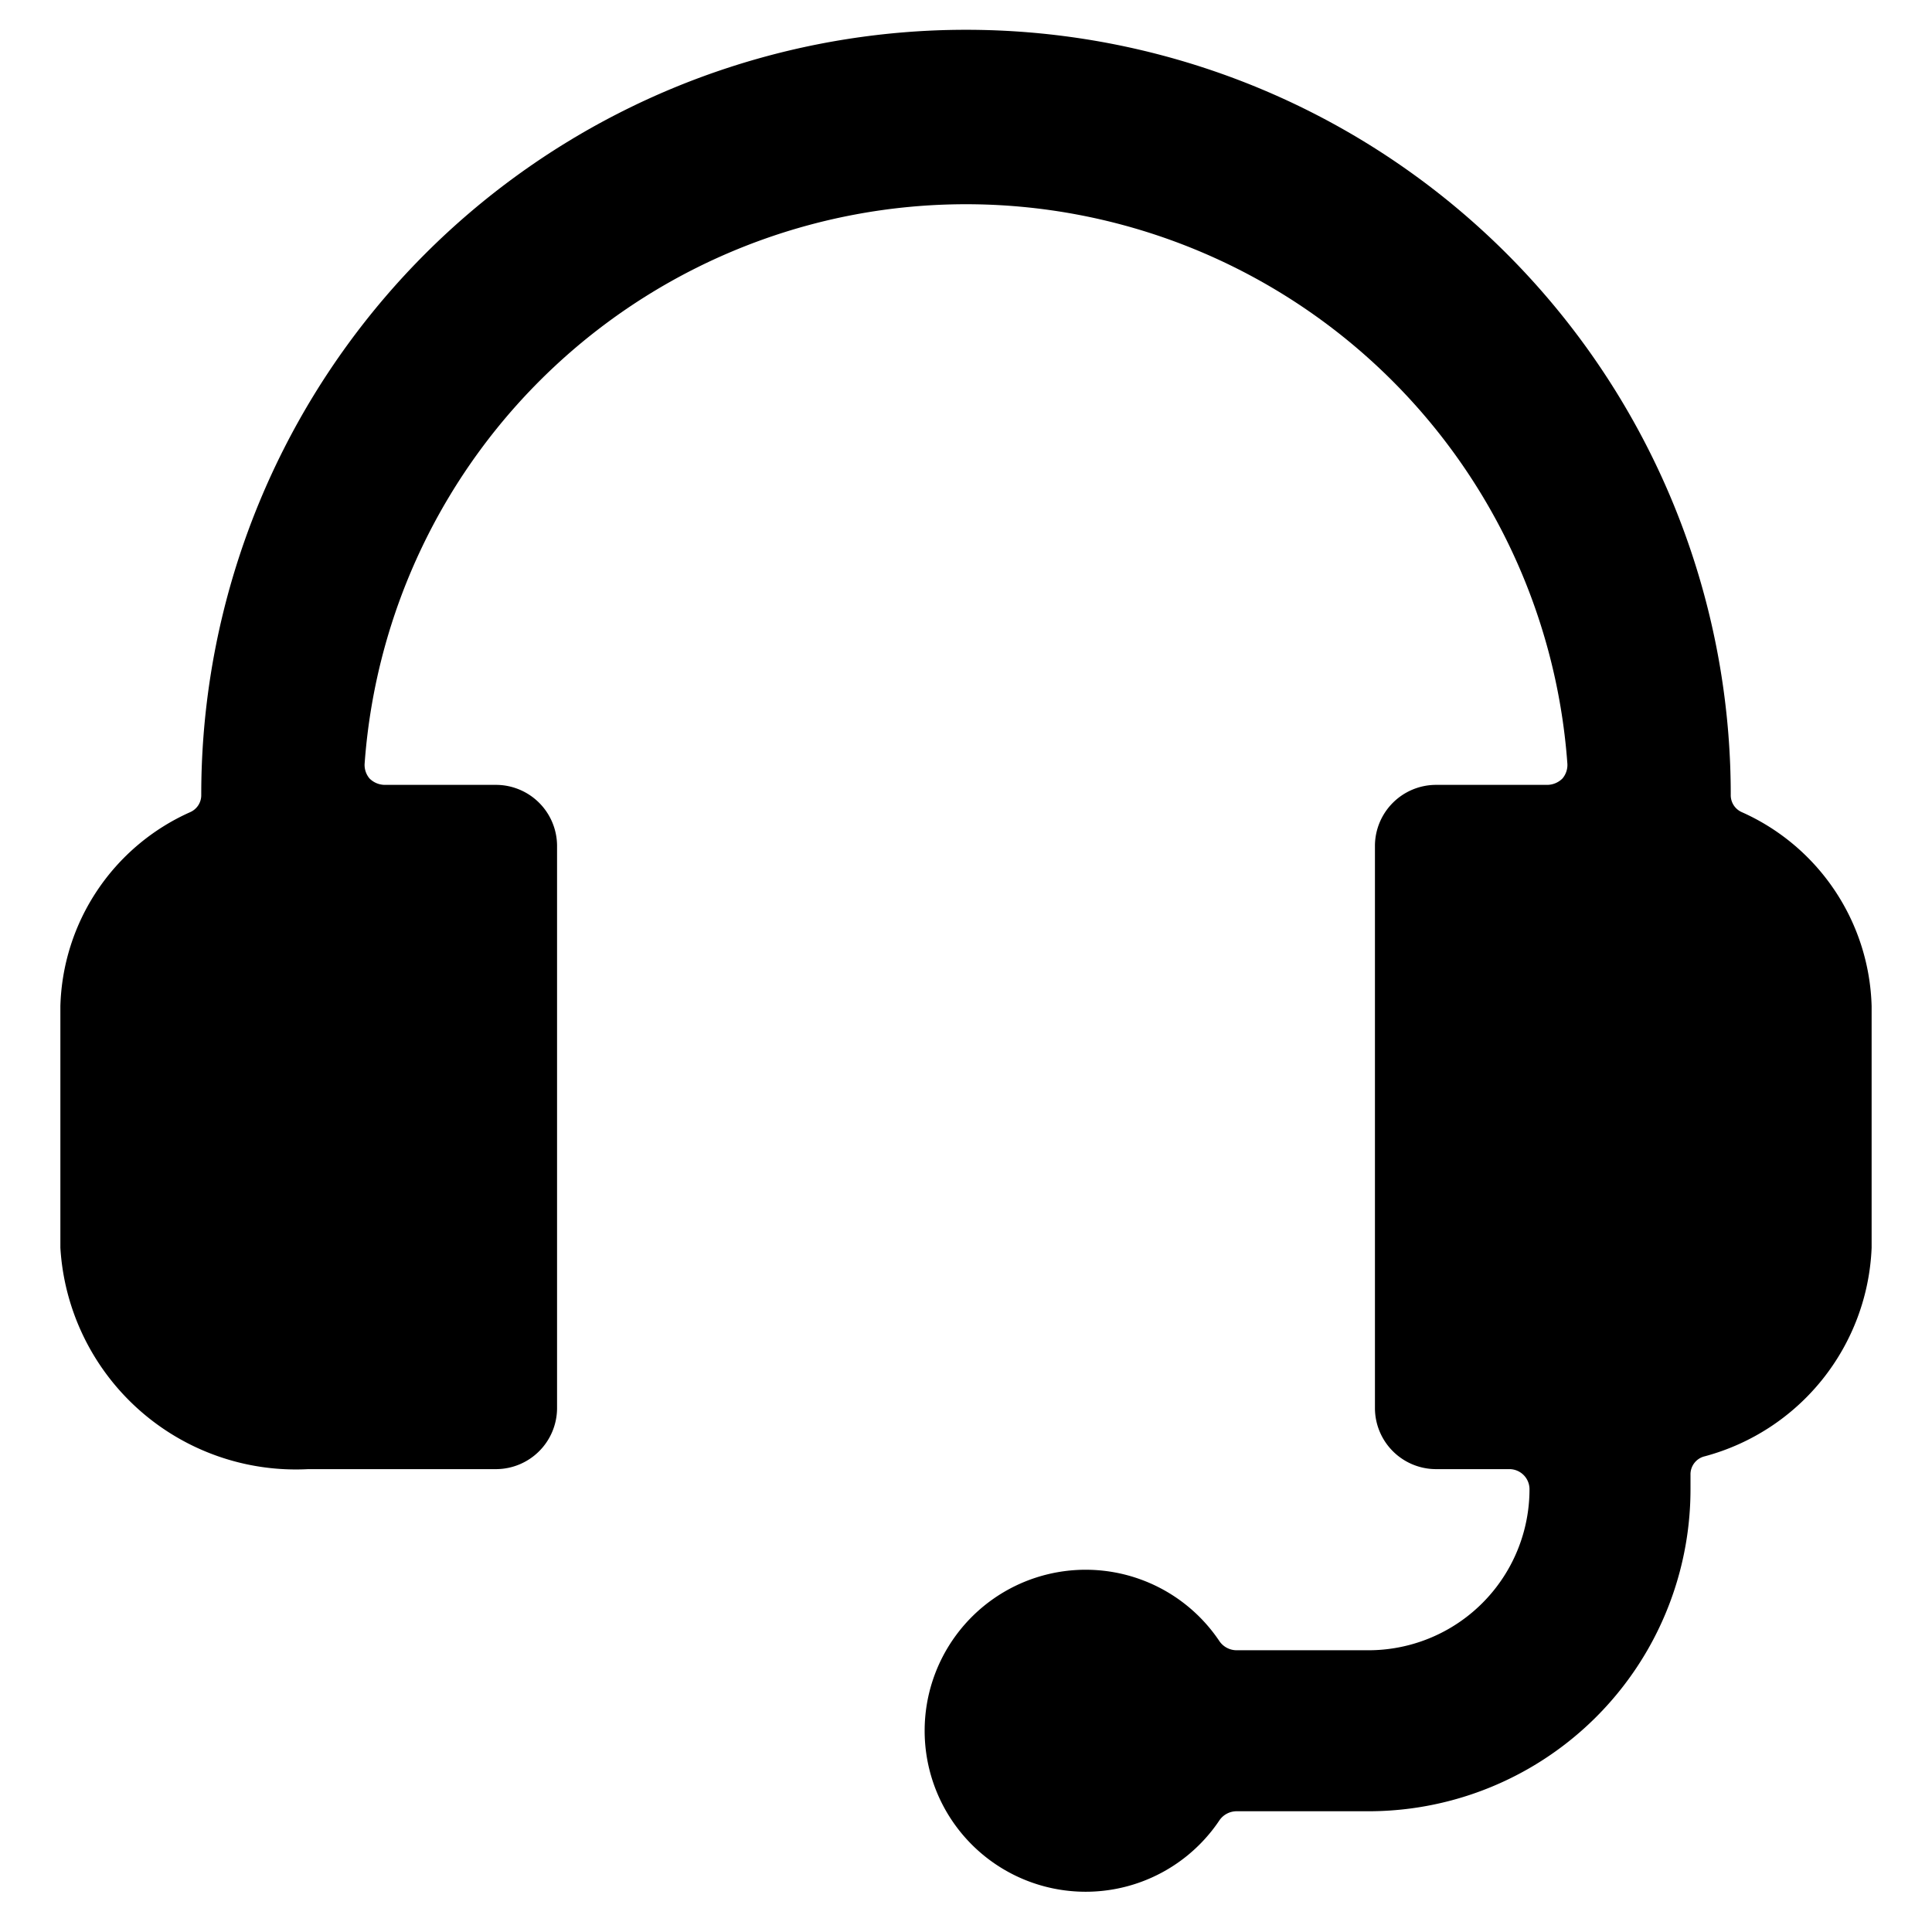 <svg xmlns="http://www.w3.org/2000/svg" viewBox="0 0 24 24"><path d="M21.64 10.09a0.23 0.23 0 0 1 -0.14 -0.22 9.5 9.5 0 0 0 -19 0 0.23 0.23 0 0 1 -0.14 0.22A2.72 2.72 0 0 0 0.75 12.5v3a2.93 2.93 0 0 0 3.08 2.75h2.34a0.76 0.76 0 0 0 0.75 -0.75v-7a0.76 0.76 0 0 0 -0.75 -0.75H4.78a0.27 0.27 0 0 1 -0.19 -0.08 0.26 0.26 0 0 1 -0.06 -0.19 7.49 7.49 0 0 1 14.94 0 0.26 0.26 0 0 1 -0.06 0.19 0.27 0.27 0 0 1 -0.19 0.08h-1.39a0.76 0.76 0 0 0 -0.75 0.75v7a0.76 0.76 0 0 0 0.75 0.75h0.92a0.25 0.25 0 0 1 0.25 0.25 2 2 0 0 1 -2 2h-1.64a0.26 0.26 0 0 1 -0.21 -0.11 2 2 0 1 0 0 2.22 0.26 0.26 0 0 1 0.21 -0.11H17a4 4 0 0 0 4 -4v-0.18a0.23 0.23 0 0 1 0.18 -0.23 2.8 2.8 0 0 0 2.07 -2.59v-3a2.72 2.72 0 0 0 -1.61 -2.41Z" fill="#000000" stroke-width="1"></path></svg>